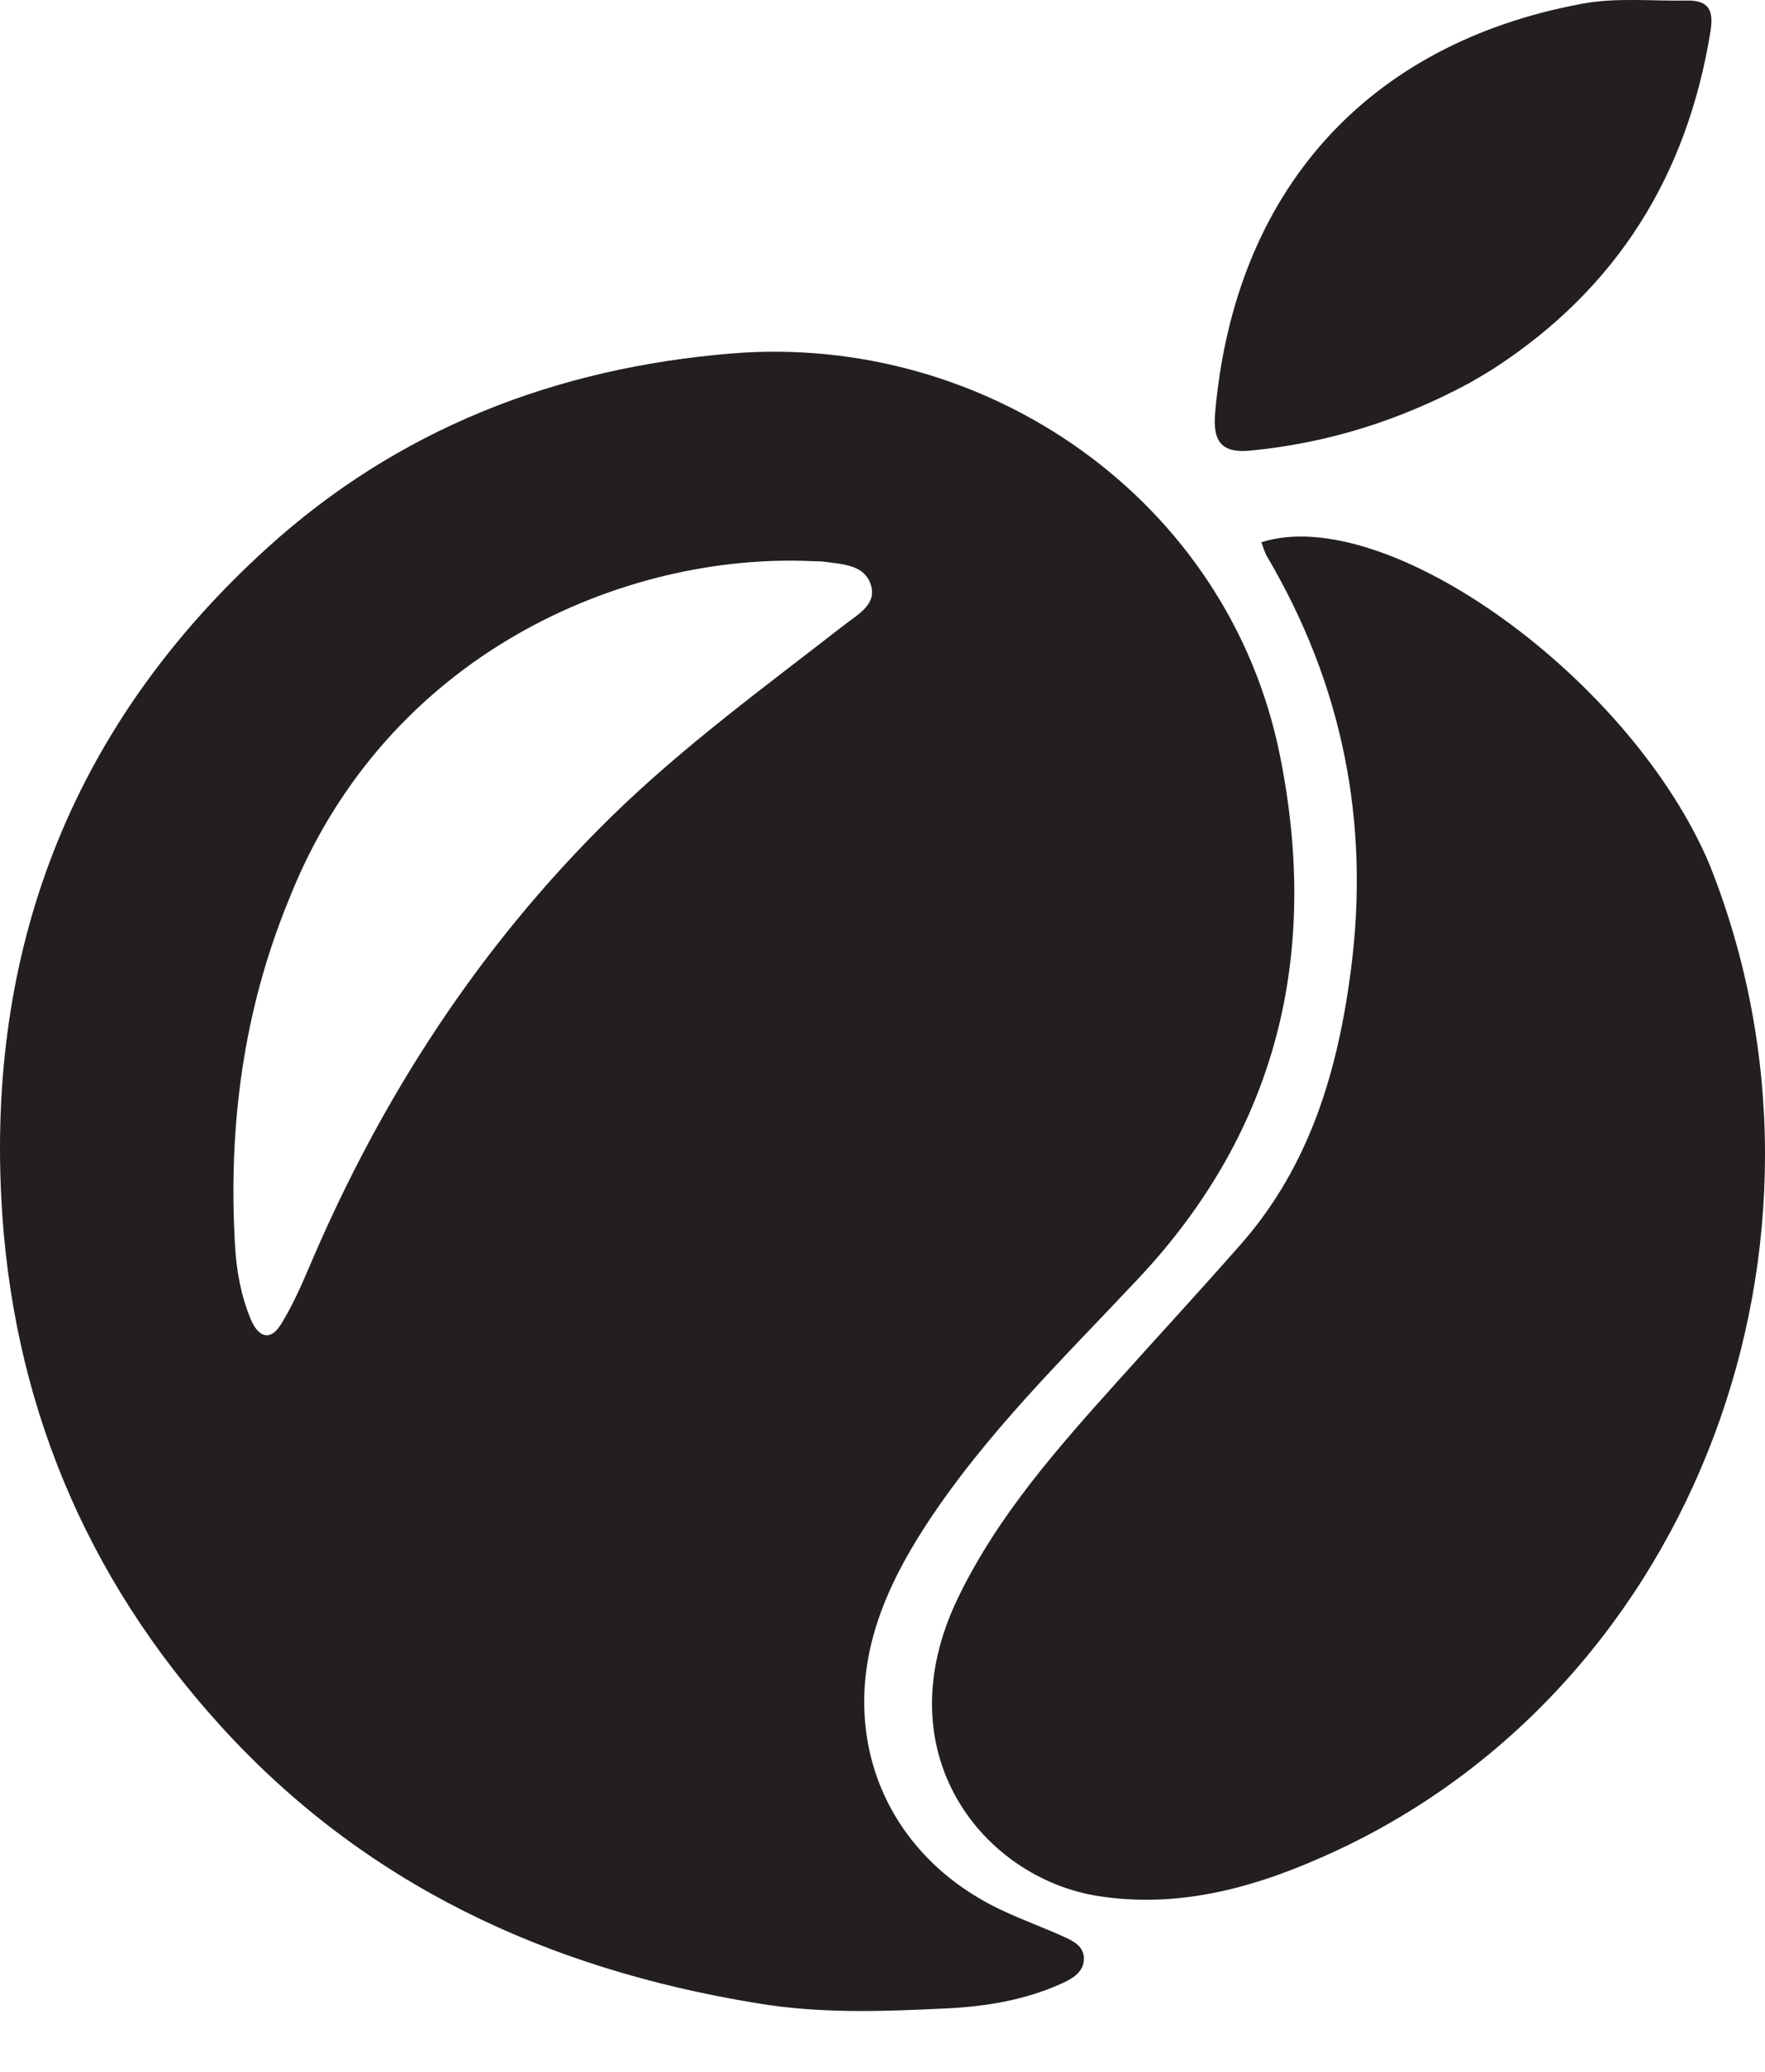 <svg width="23" height="27" viewBox="0 0 23 27" fill="none" xmlns="http://www.w3.org/2000/svg">
<path d="M9.86 26.105C7.117 25.656 4.747 24.55 2.882 22.5C1.106 20.548 0.147 18.235 0.016 15.597C-0.151 12.243 0.997 9.397 3.479 7.143C5.183 5.595 7.234 4.794 9.539 4.606C12.857 4.337 16.006 6.514 16.678 9.839C17.196 12.405 16.666 14.71 14.832 16.664C13.861 17.699 12.835 18.691 12.055 19.893C11.806 20.277 11.591 20.676 11.444 21.109C10.912 22.676 11.572 24.209 13.076 24.904C13.334 25.023 13.601 25.121 13.86 25.238C13.99 25.296 14.132 25.367 14.124 25.537C14.117 25.698 13.985 25.779 13.854 25.84C13.369 26.065 12.845 26.149 12.322 26.174C11.515 26.212 10.703 26.246 9.86 26.105ZM3.761 11.732C3.168 13.178 2.972 14.686 3.063 16.238C3.082 16.565 3.141 16.888 3.267 17.191C3.356 17.406 3.512 17.502 3.664 17.254C3.812 17.014 3.928 16.751 4.039 16.49C4.973 14.295 6.246 12.331 7.956 10.653C8.904 9.724 9.972 8.947 11.014 8.135C11.18 8.006 11.447 7.868 11.339 7.596C11.246 7.36 10.979 7.353 10.753 7.322C10.697 7.314 10.64 7.315 10.583 7.313C8.146 7.201 5.029 8.504 3.761 11.732Z" fill="#231F20"/>
<path d="M22.282 11.278C24.224 16.166 22.105 21.94 17.405 24.122C16.422 24.579 15.402 24.88 14.31 24.709C12.826 24.476 11.5 22.861 12.484 20.823C13.004 19.746 13.789 18.863 14.578 17.985C15.11 17.392 15.65 16.807 16.175 16.209C17.073 15.185 17.437 13.942 17.606 12.625C17.852 10.713 17.494 8.923 16.515 7.259C16.48 7.2 16.462 7.132 16.436 7.067C18.064 6.544 21.261 8.844 22.282 11.278Z" fill="#231F20"/>
<path d="M19.158 4.986C18.244 5.48 17.303 5.774 16.298 5.872C15.903 5.911 15.803 5.739 15.835 5.376C16.088 2.494 17.808 0.57 20.615 0.049C21.066 -0.035 21.523 0.016 21.978 0.007C22.269 0.002 22.334 0.133 22.289 0.411C21.987 2.283 21.073 3.755 19.478 4.794C19.383 4.856 19.283 4.912 19.158 4.986Z" fill="#231F20"/>
</svg>
